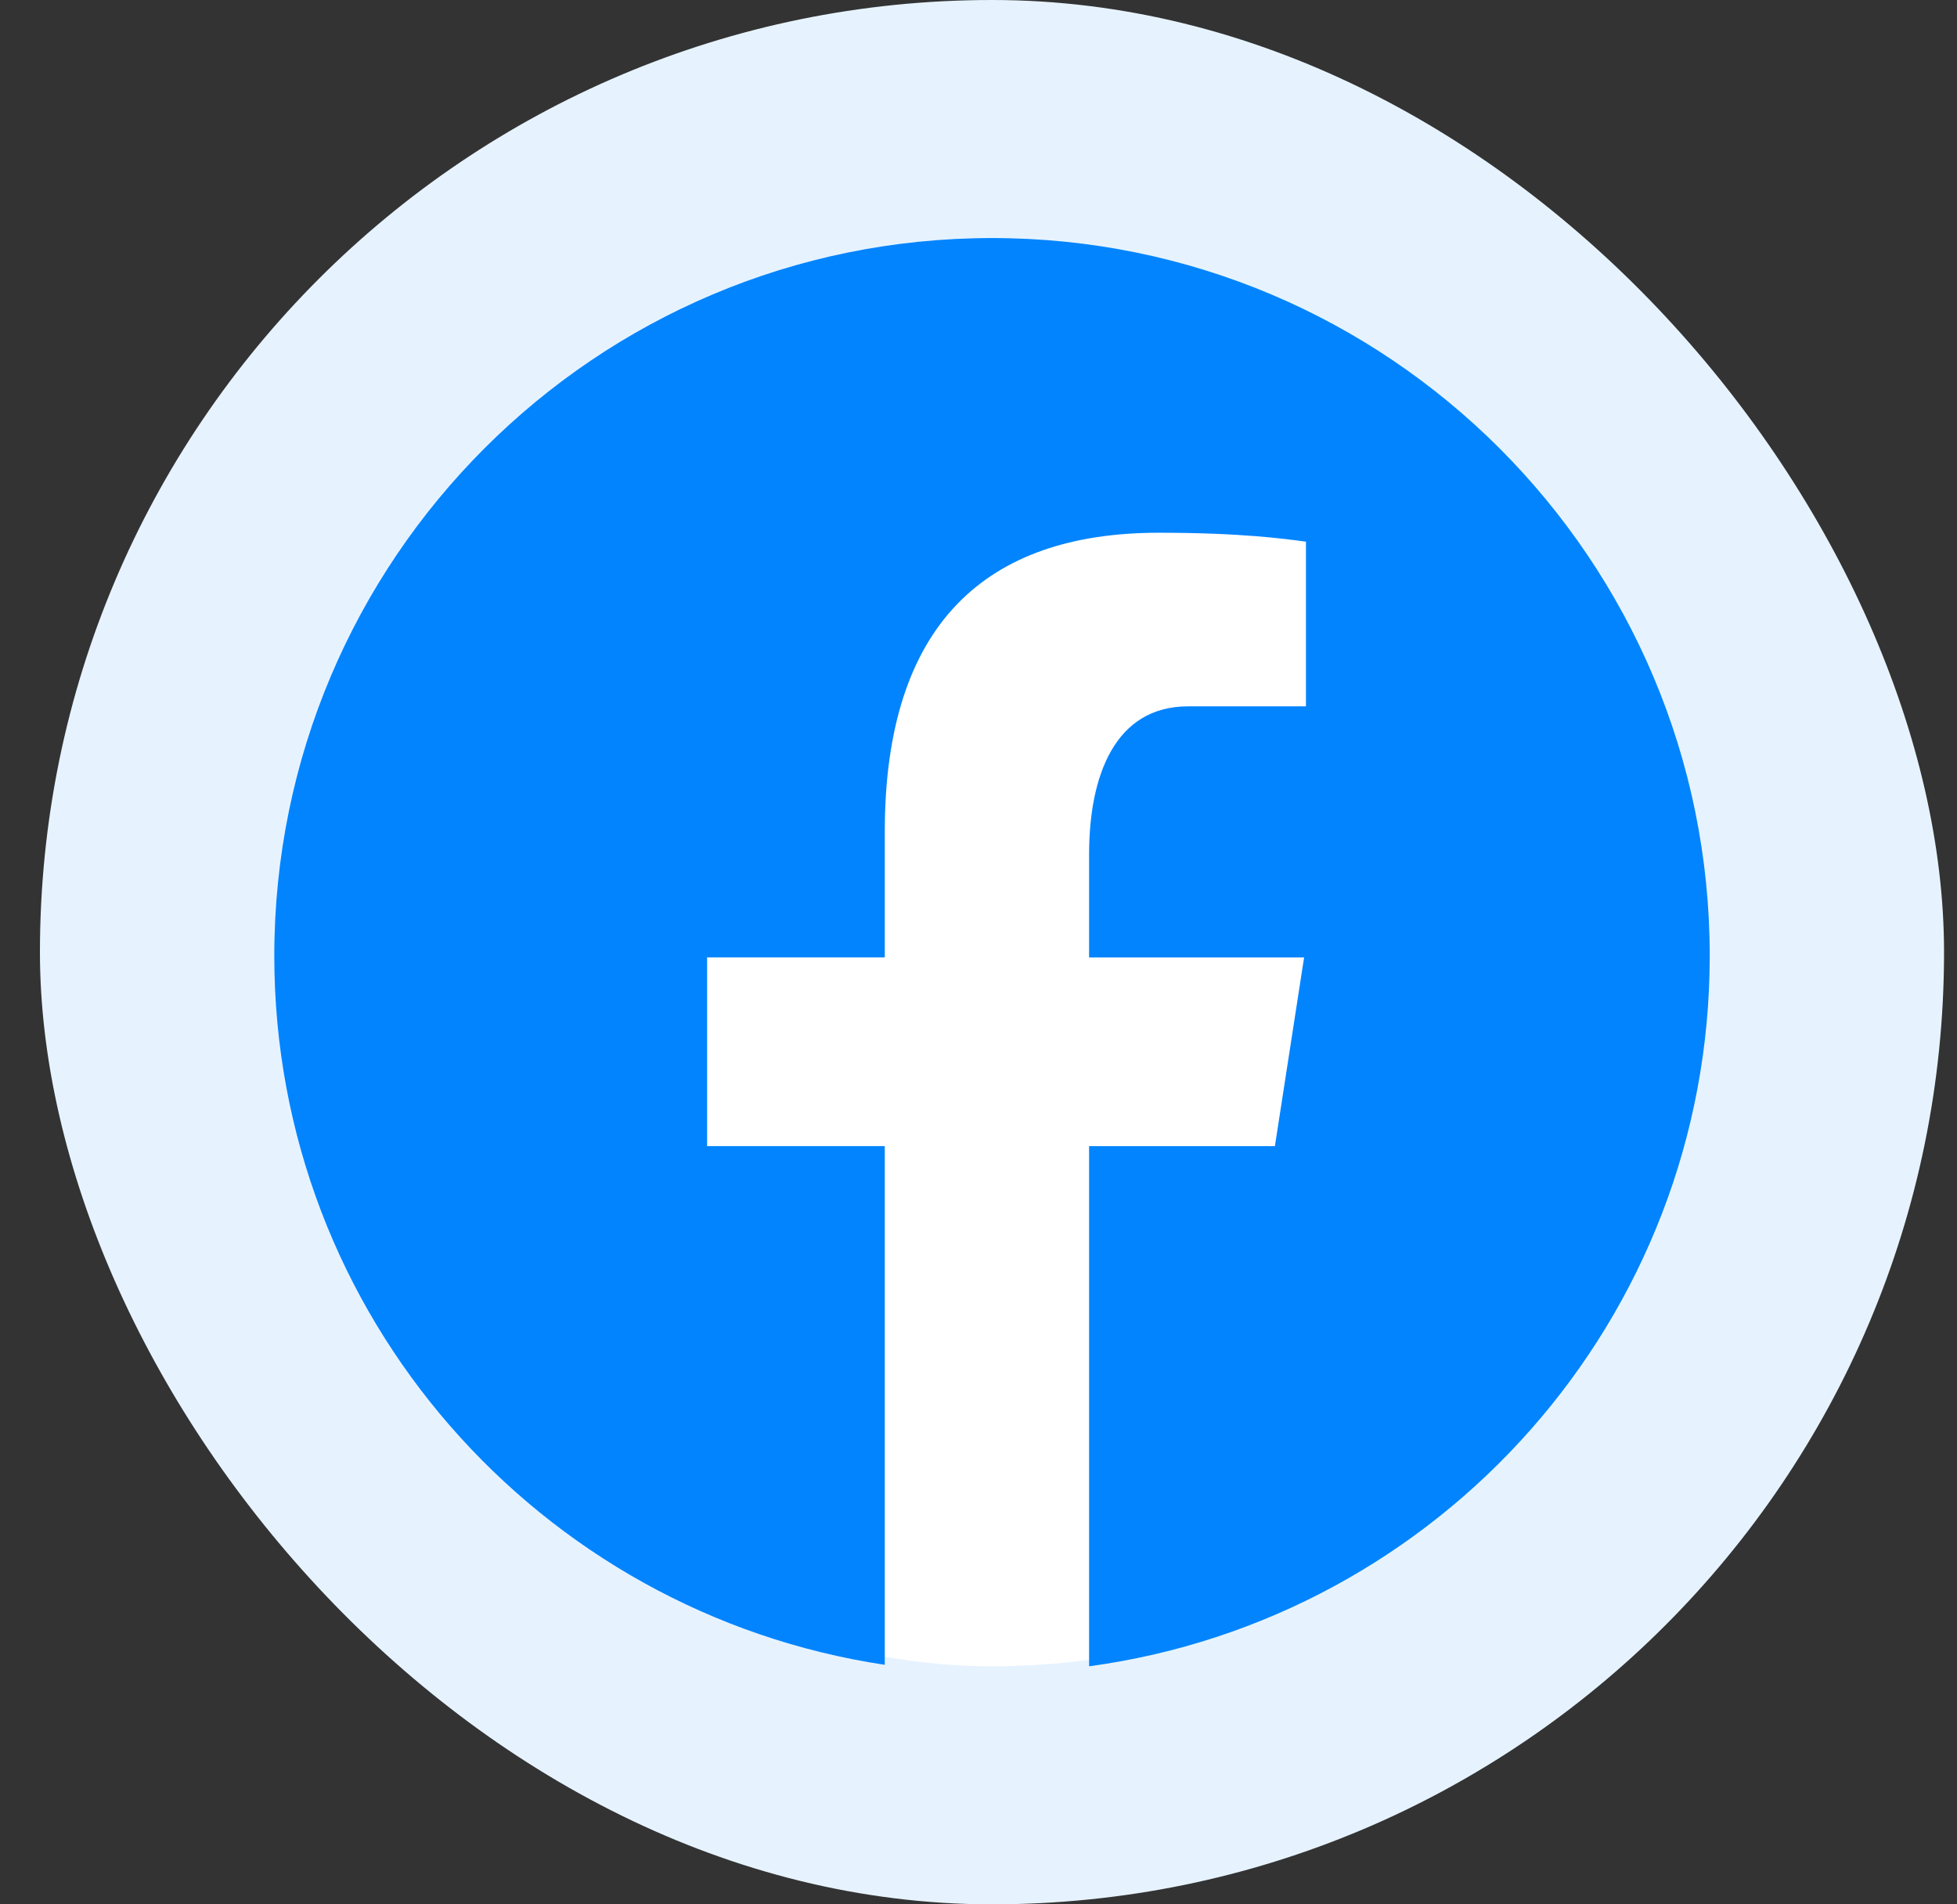 <?xml version="1.0" encoding="UTF-8"?> <svg xmlns="http://www.w3.org/2000/svg" width="37" height="36" viewBox="0 0 37 36" fill="none"><rect x="0" y="0" width="37" height="36" fill="#333333" stroke="none"/><rect x="0.755" width="36" height="36" rx="18" fill="#E6F3FF"></rect><rect x="5.255" y="4.5" width="27" height="27" rx="13.5" fill="white"></rect><path d="M18.755 4.5C11.261 4.5 5.186 10.576 5.186 18.07C5.186 24.872 10.197 30.49 16.728 31.472V21.666H13.369V18.098H16.728V15.725C16.728 11.796 18.642 10.071 21.907 10.071C23.472 10.071 24.298 10.187 24.691 10.24V13.353H22.463C21.077 13.353 20.591 14.668 20.591 16.149V18.099H24.656L24.104 21.667H20.591V31.5C27.215 30.602 32.325 24.939 32.325 18.07C32.325 10.576 26.249 4.5 18.755 4.5Z" fill="#0284FE"></path></svg> 